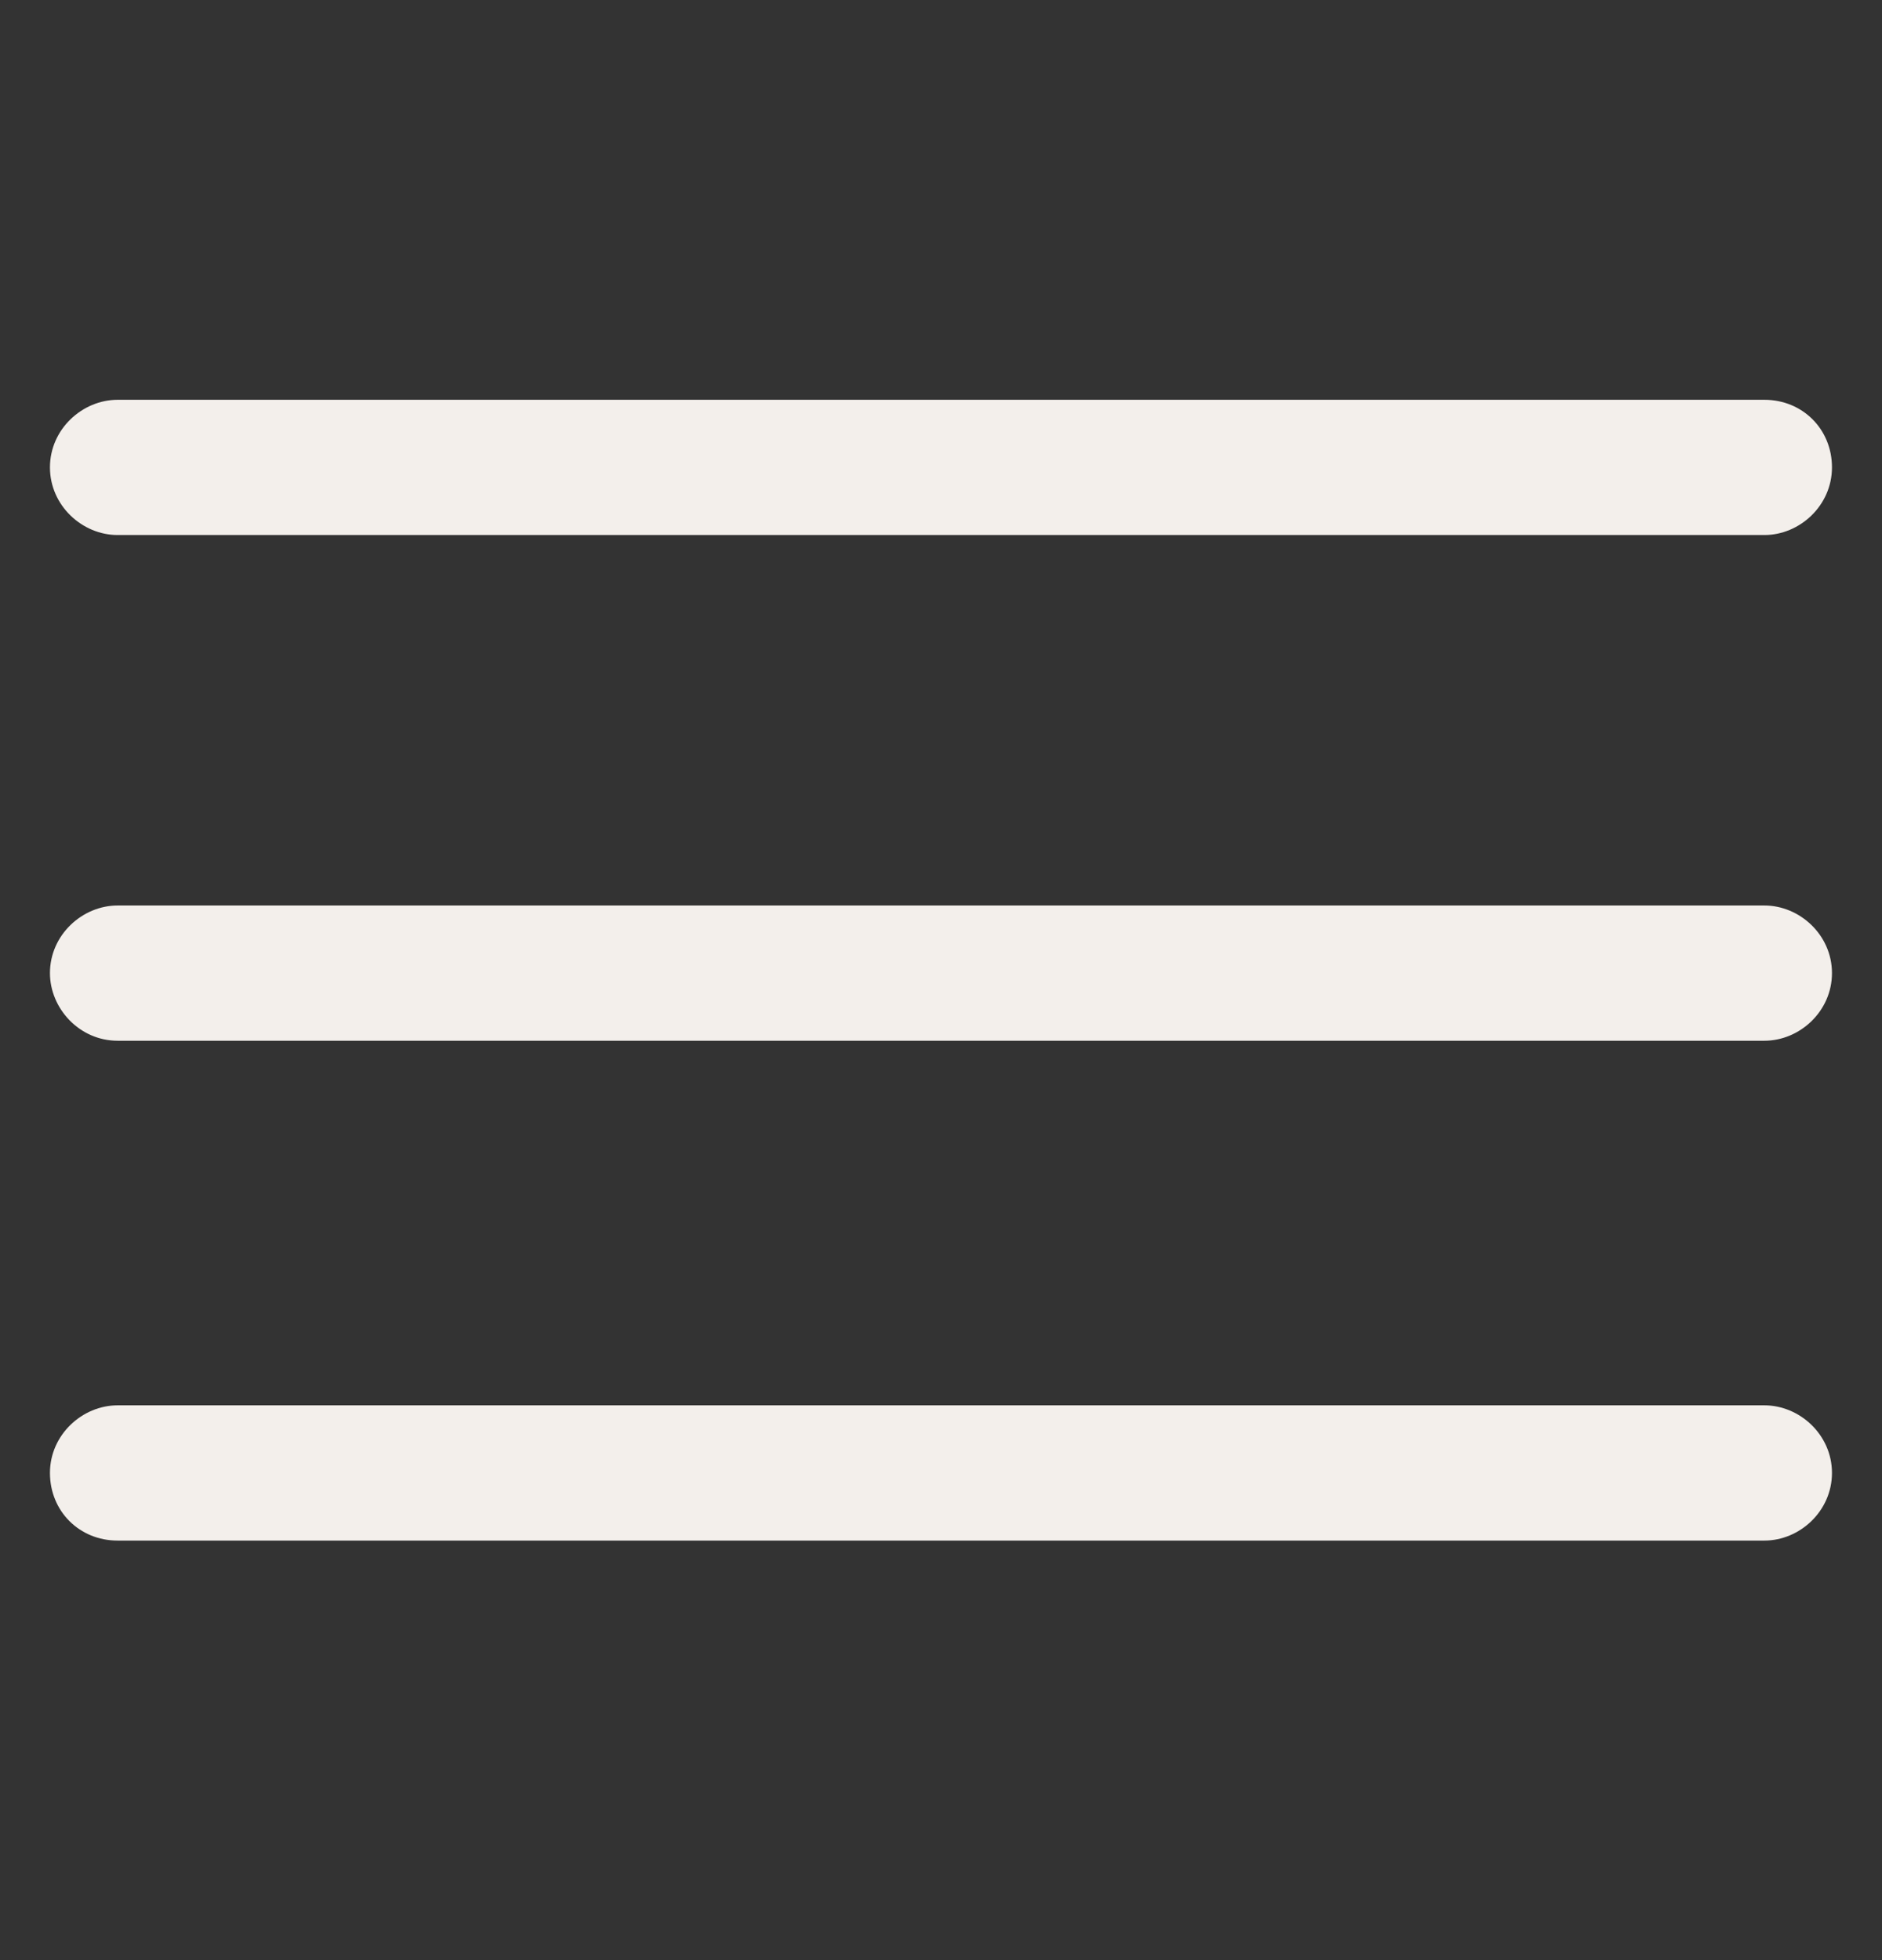<svg width="24" height="25" viewBox="0 0 24 25" fill="none" xmlns="http://www.w3.org/2000/svg">
<rect x="0" y="0" width="24" height="25" fill="#333333" stroke="none"/>
<path d="M22.5 11.549H1.5C1.05 11.549 0.637 11.924 0.637 12.411C0.637 12.861 1.012 13.274 1.5 13.274H22.5C22.95 13.274 23.362 12.899 23.362 12.411C23.362 11.924 22.95 11.549 22.5 11.549Z" fill="#F3EFEB"/>
<path d="M22.5 17.924H1.5C1.05 17.924 0.637 18.299 0.637 18.786C0.637 19.274 1.012 19.649 1.5 19.649H22.5C22.95 19.649 23.362 19.274 23.362 18.786C23.362 18.299 22.95 17.924 22.5 17.924Z" fill="#F3EFEB"/>
<path d="M1.5 6.824H22.5C22.95 6.824 23.362 6.449 23.362 5.961C23.362 5.474 22.987 5.099 22.5 5.099H1.5C1.05 5.099 0.637 5.474 0.637 5.961C0.637 6.449 1.05 6.824 1.5 6.824Z" fill="#F3EFEB"/>
</svg>
